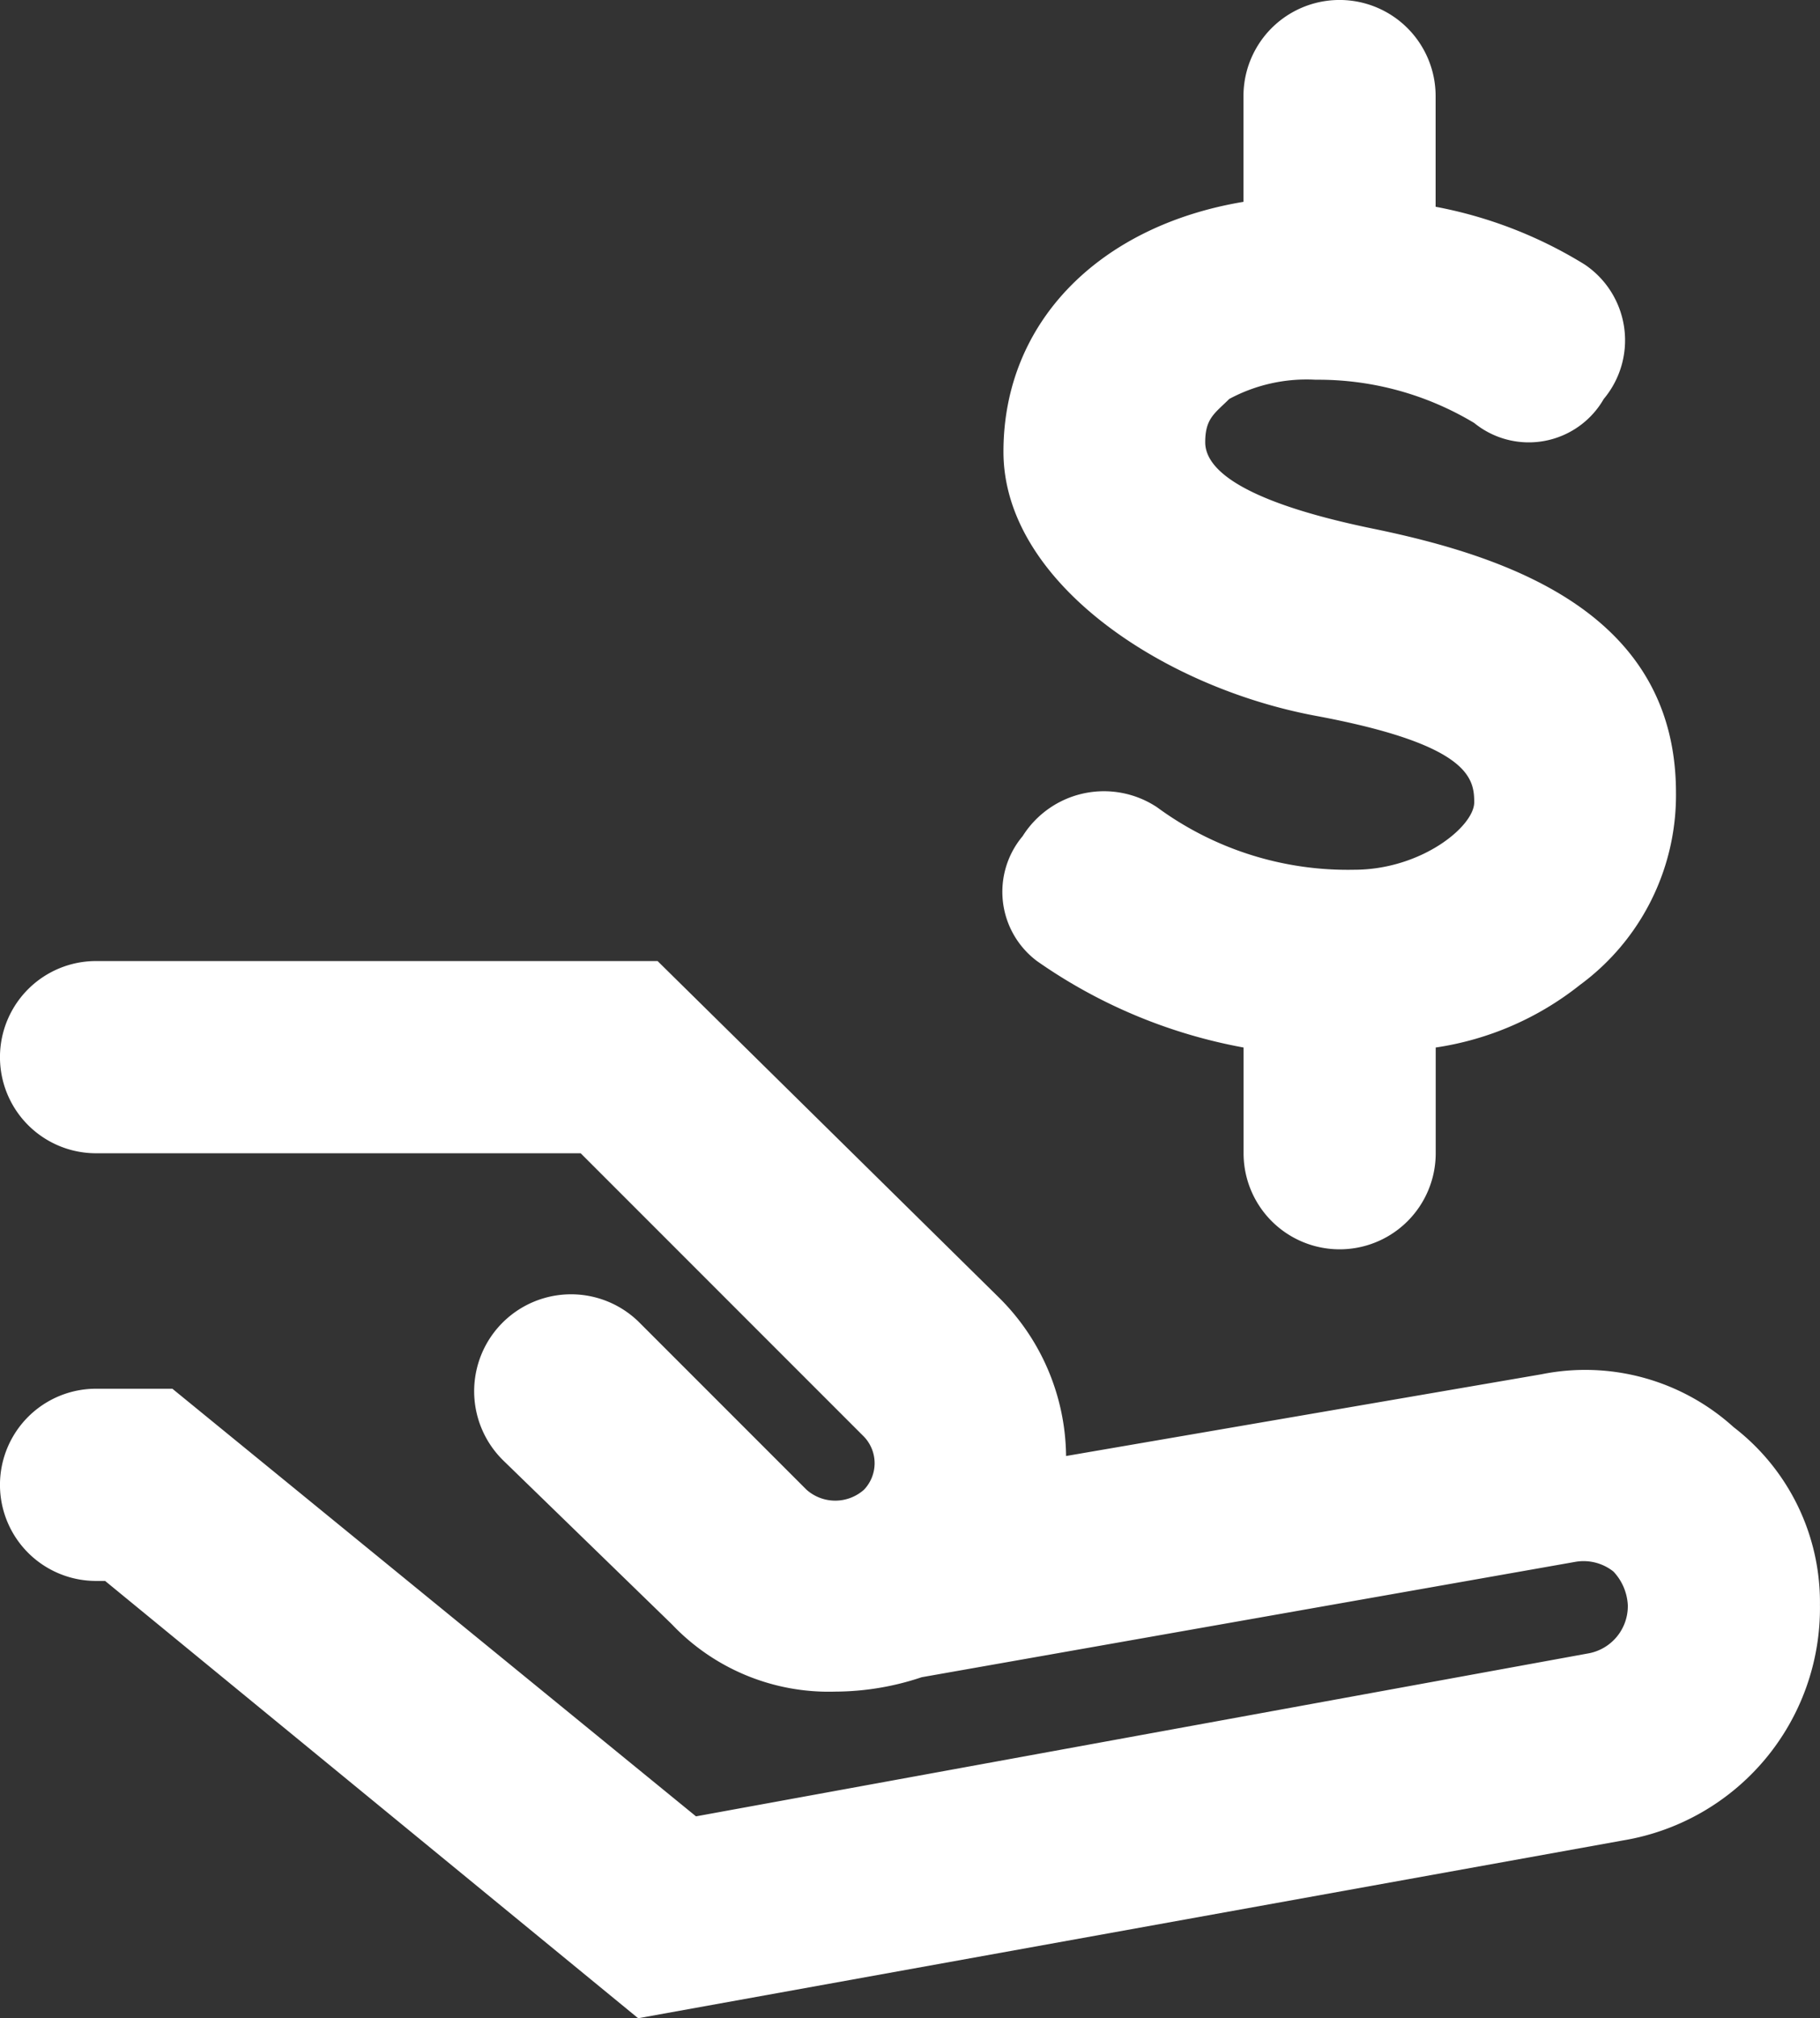 <svg viewBox="0 0 36.534 40.498" height="40.498" width="36.534" xmlns="http://www.w3.org/2000/svg">
  <rect x="0" y="0" width="36.534" height="40.498" fill="#333333" stroke="none"/>
  <g transform="translate(-6 -2)" id="Icons">
    <g transform="translate(3 2)" data-sanitized-data-name="Group 14292" data-name="Group 14292" id="Group_14292">
      <path fill="#fff" transform="translate(-3 -2.715)" d="M40.8,31.353a4.435,4.435,0,0,0-3.857-1.061L27.4,31.932a4.532,4.532,0,0,0-1.35-3.182L19.2,22H7.928a1.928,1.928,0,0,0,0,3.857h9.728l5.689,5.689a.771.771,0,0,1,0,1.061.868.868,0,0,1-1.157,0l-3.375-3.375a1.943,1.943,0,1,0-2.7,2.8l3.375,3.278a4.339,4.339,0,0,0,3.278,1.35,5.5,5.5,0,0,0,1.736-.289h0l13.114-2.314a.964.964,0,0,1,.771.193,1.061,1.061,0,0,1,.289.675.964.964,0,0,1-.771.964L19.971,39.163,9.46,30.582H7.928a1.928,1.928,0,1,0,0,3.857H8.11l10.7,8.775L38.58,39.646a4.725,4.725,0,0,0,3.953-4.725A4.435,4.435,0,0,0,40.8,31.353Z" data-sanitized-data-name="Path 24180" data-name="Path 24180" id="Path_24180"></path>
      <path fill="#fff" transform="translate(-3.857 -2)" d="M34.038,19.453h0A6.46,6.46,0,0,1,30.085,18.2a1.928,1.928,0,0,0-2.7.579,1.736,1.736,0,0,0,.289,2.507A10.51,10.51,0,0,0,31.82,23.02v2.121a1.928,1.928,0,1,0,3.857,0V23.02a6.075,6.075,0,0,0,2.893-1.254A4.725,4.725,0,0,0,40.5,17.91h0c0-3.568-3.278-4.725-6.075-5.3s-3.375-1.254-3.375-1.736.193-.579.482-.868a3.278,3.278,0,0,1,1.736-.386,6.075,6.075,0,0,1,3.182.868,1.736,1.736,0,0,0,2.6-.482,1.832,1.832,0,0,0-.386-2.7,8.775,8.775,0,0,0-2.989-1.157V3.928a1.928,1.928,0,1,0-3.857,0V6.05C28.928,6.532,27,8.46,27,11.064s3.182,4.725,6.268,5.3,3.182,1.254,3.182,1.736S35.388,19.453,34.038,19.453Z" data-sanitized-data-name="Path 24181" data-name="Path 24181" id="Path_24181"></path>
    </g>
  </g>
</svg>
